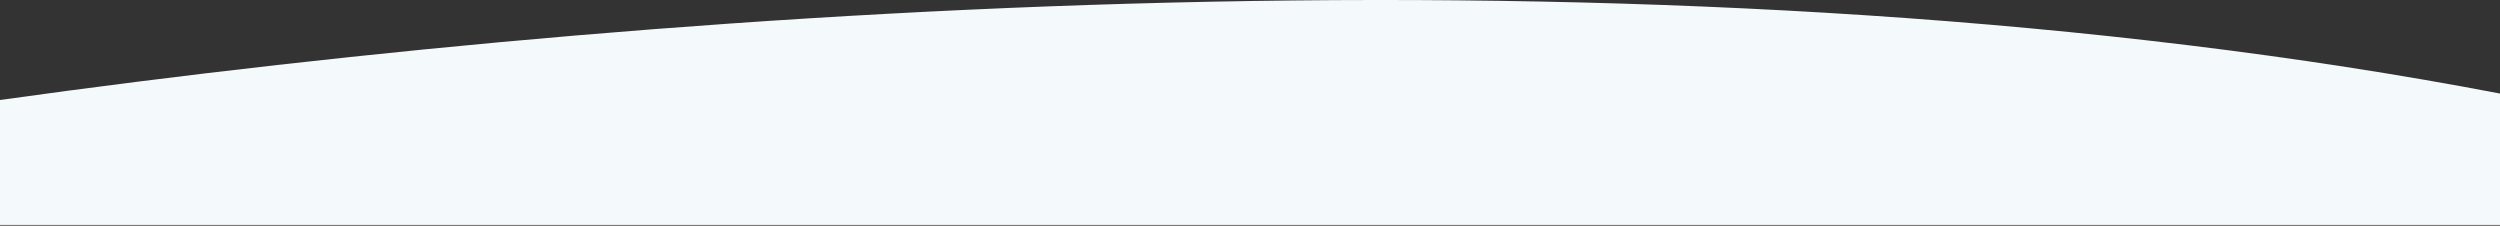 <svg width="1440" height="130" viewBox="0 0 1440 130" fill="none" xmlns="http://www.w3.org/2000/svg">
<rect x="0" y="0" width="1440" height="130" fill="#333333" stroke="none"/>
<path fill-rule="evenodd" clip-rule="evenodd" d="M1440 53.884V129.572H0V57.6C407.222 0.671 973.932 -35.227 1440 53.884Z" fill="#F4F9FB"/>
</svg>
